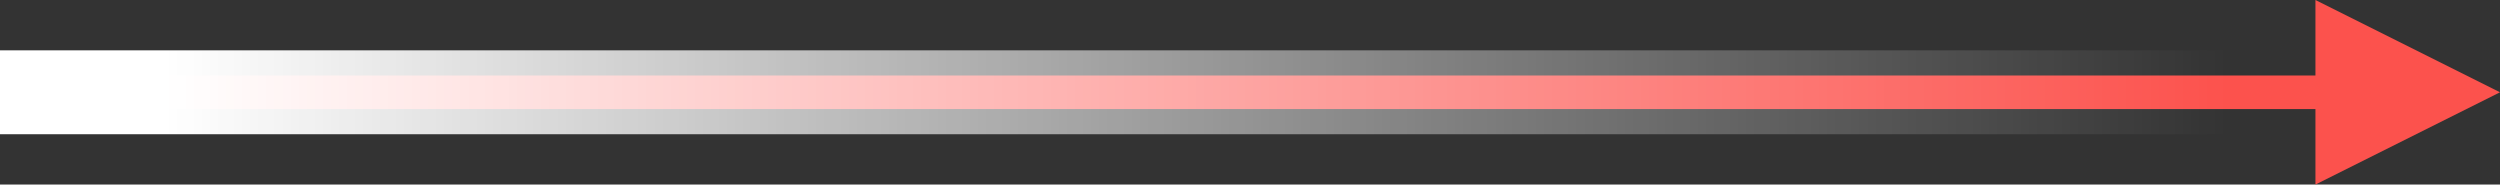 <svg xmlns="http://www.w3.org/2000/svg" xmlns:xlink="http://www.w3.org/1999/xlink" width="149" height="11" viewBox="0 0 149 11"><rect x="0" y="0" width="149" height="11" fill="#333333" stroke="none"/><defs><linearGradient id="linear-gradient" x1="0.076" x2="0.957" gradientUnits="objectBoundingBox"><stop offset="0" stop-color="#fff"></stop><stop offset="1" stop-color="#fff" stop-opacity="0"></stop></linearGradient></defs><g id="Group_868" data-name="Group 868" transform="translate(-1763 -4615)"><line id="Line_50" data-name="Line 50" x2="140" transform="translate(1764.5 4620.5)" fill="none" stroke="#fc524d" stroke-width="2"></line><path id="Polygon_1" data-name="Polygon 1" d="M5.5,0,11,11H0Z" transform="translate(1912 4615) rotate(90)" fill="#fc524d"></path><rect id="Rectangle_172" data-name="Rectangle 172" width="138" height="5" transform="translate(1763 4618)" fill="url(#linear-gradient)"></rect></g></svg>